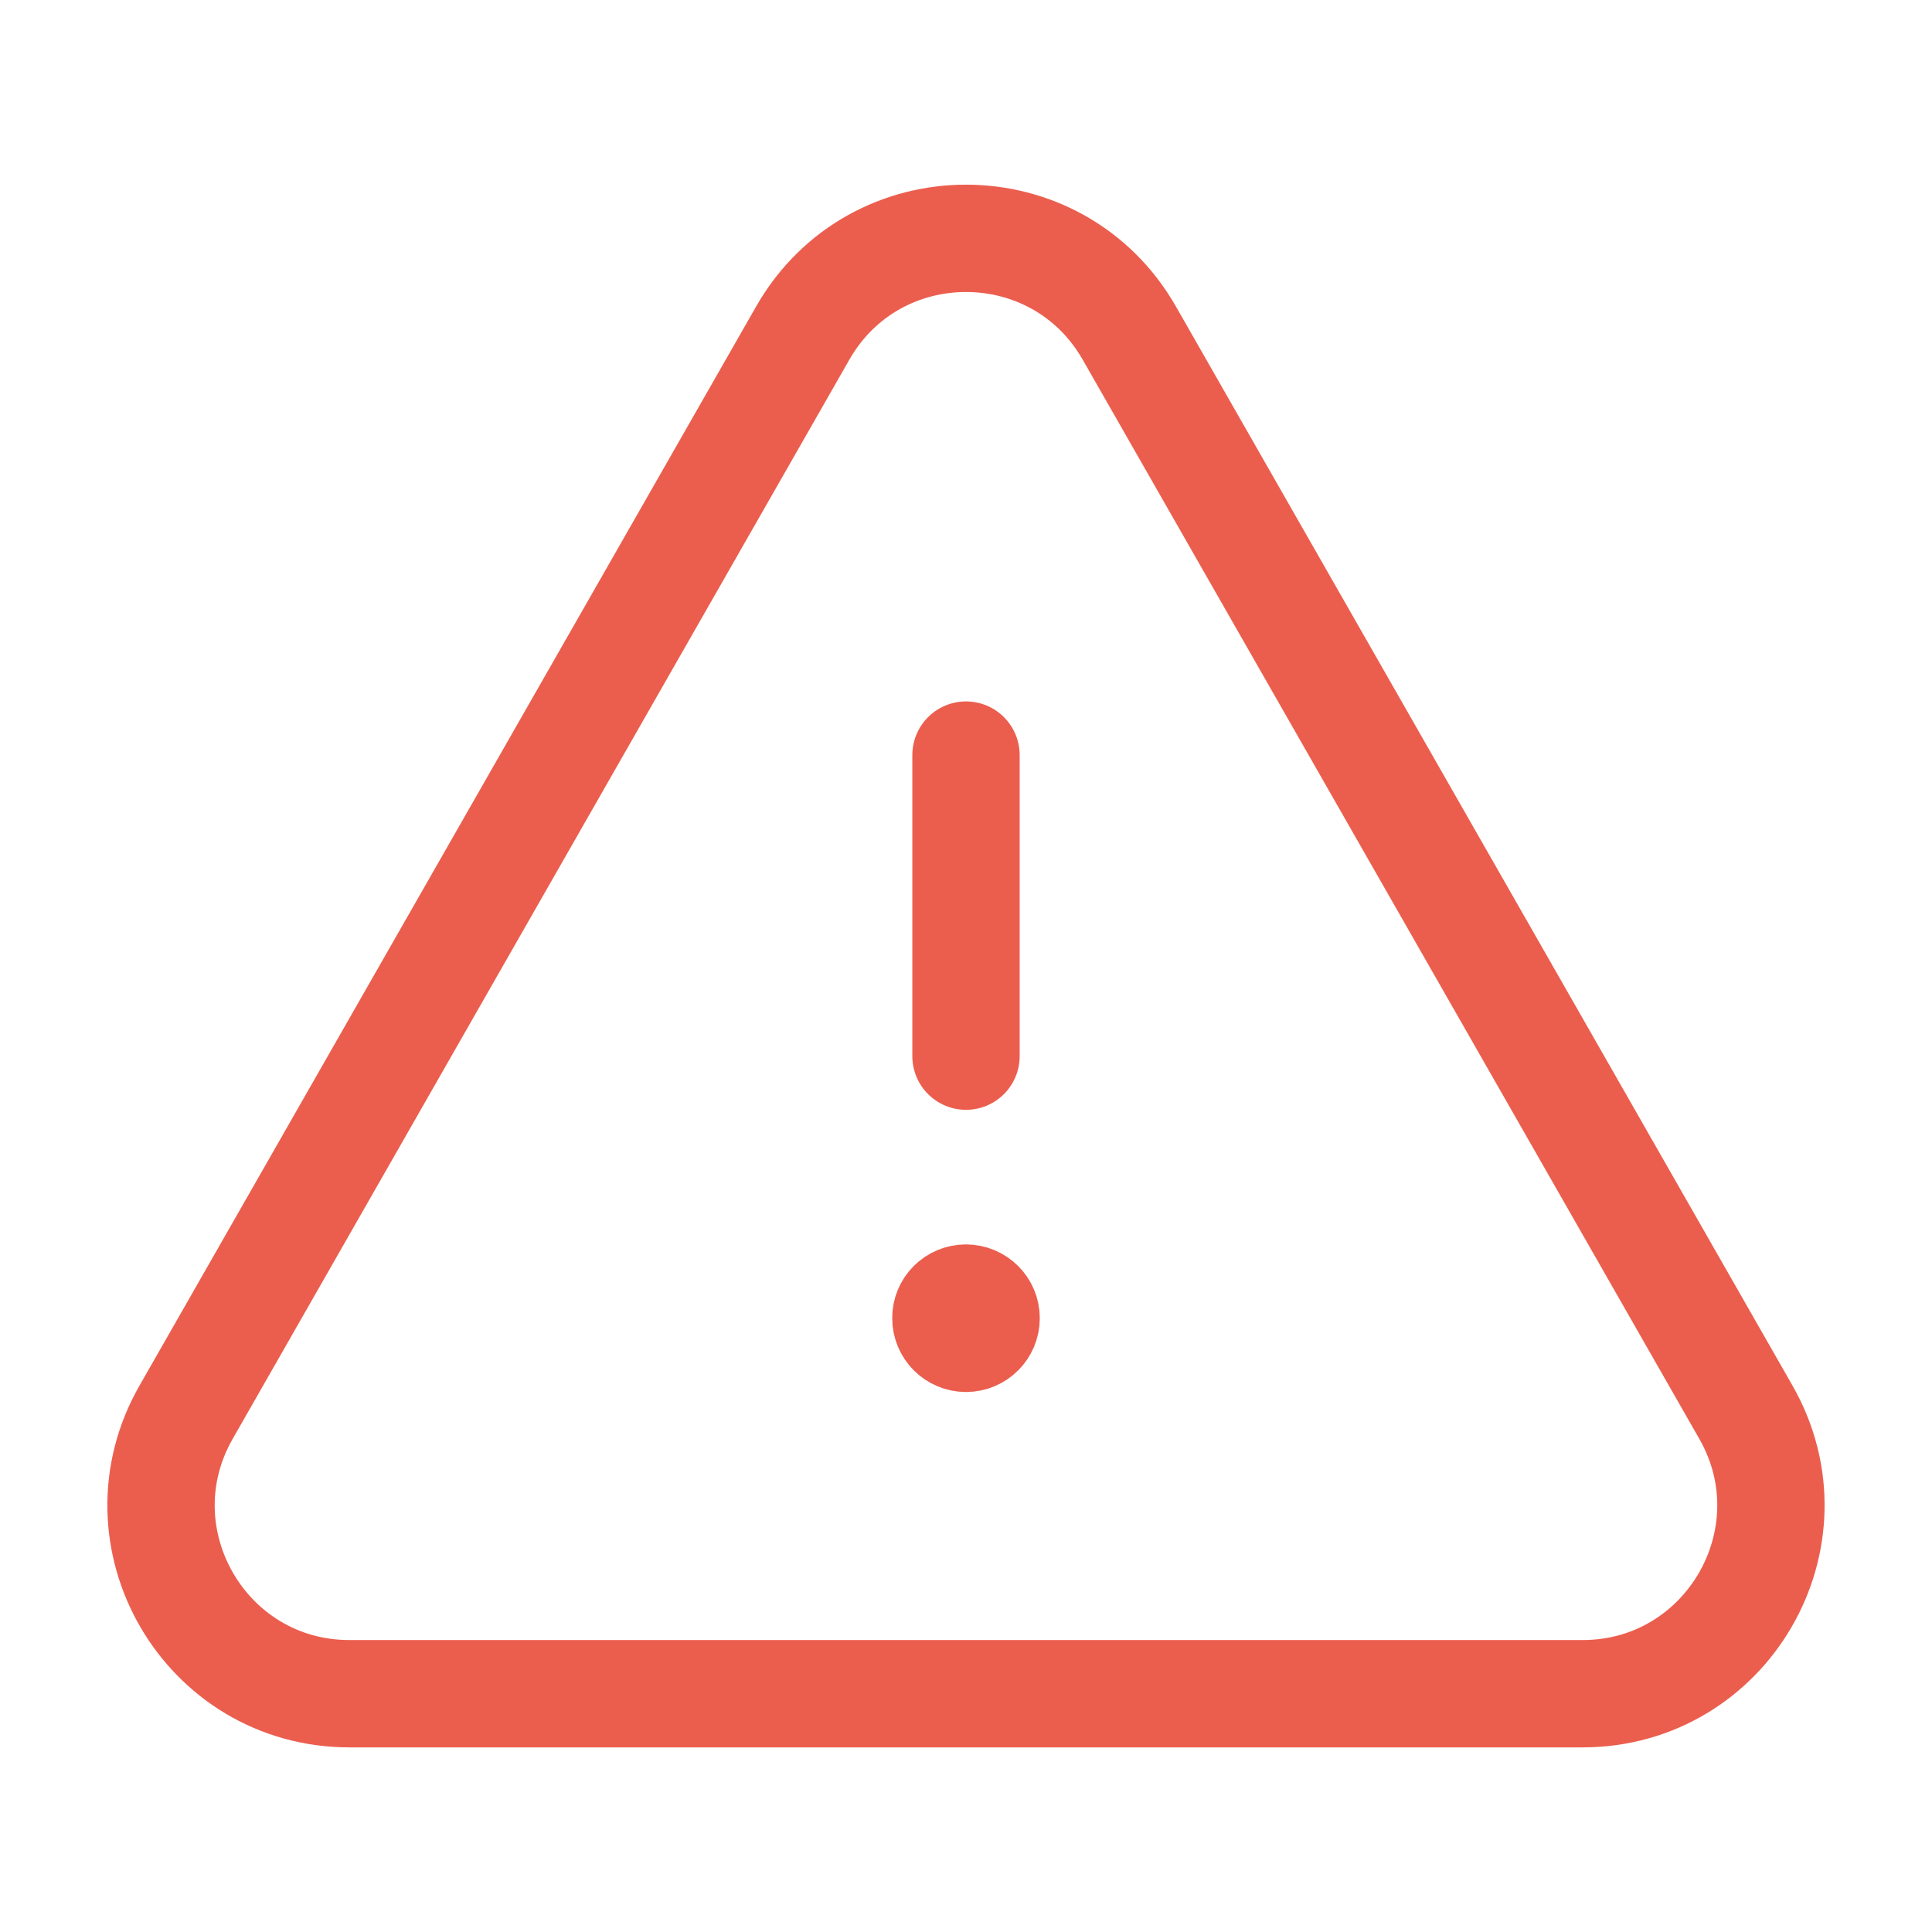 <svg width="36" height="36" viewBox="0 0 36 36" fill="none" xmlns="http://www.w3.org/2000/svg">
<path d="M18 19.68V14.07" stroke="#EB5E4E" stroke-width="2" stroke-linecap="round" stroke-linejoin="round"/>
<path d="M17.998 24.188C17.791 24.188 17.623 24.355 17.625 24.562C17.625 24.77 17.793 24.938 18 24.938C18.207 24.938 18.375 24.77 18.375 24.562C18.375 24.355 18.207 24.188 17.998 24.188" stroke="#EB5E4E" stroke-width="2" stroke-linecap="round" stroke-linejoin="round"/>
<path fill-rule="evenodd" clip-rule="evenodd" d="M21.044 6.208L32.532 26.314C33.867 28.651 32.179 31.56 29.488 31.56H6.512C3.819 31.56 2.132 28.651 3.468 26.314L14.957 6.208C16.302 3.852 19.698 3.852 21.044 6.208Z" stroke="#EB5E4E" stroke-width="2" stroke-linecap="round" stroke-linejoin="round"/>
</svg>
